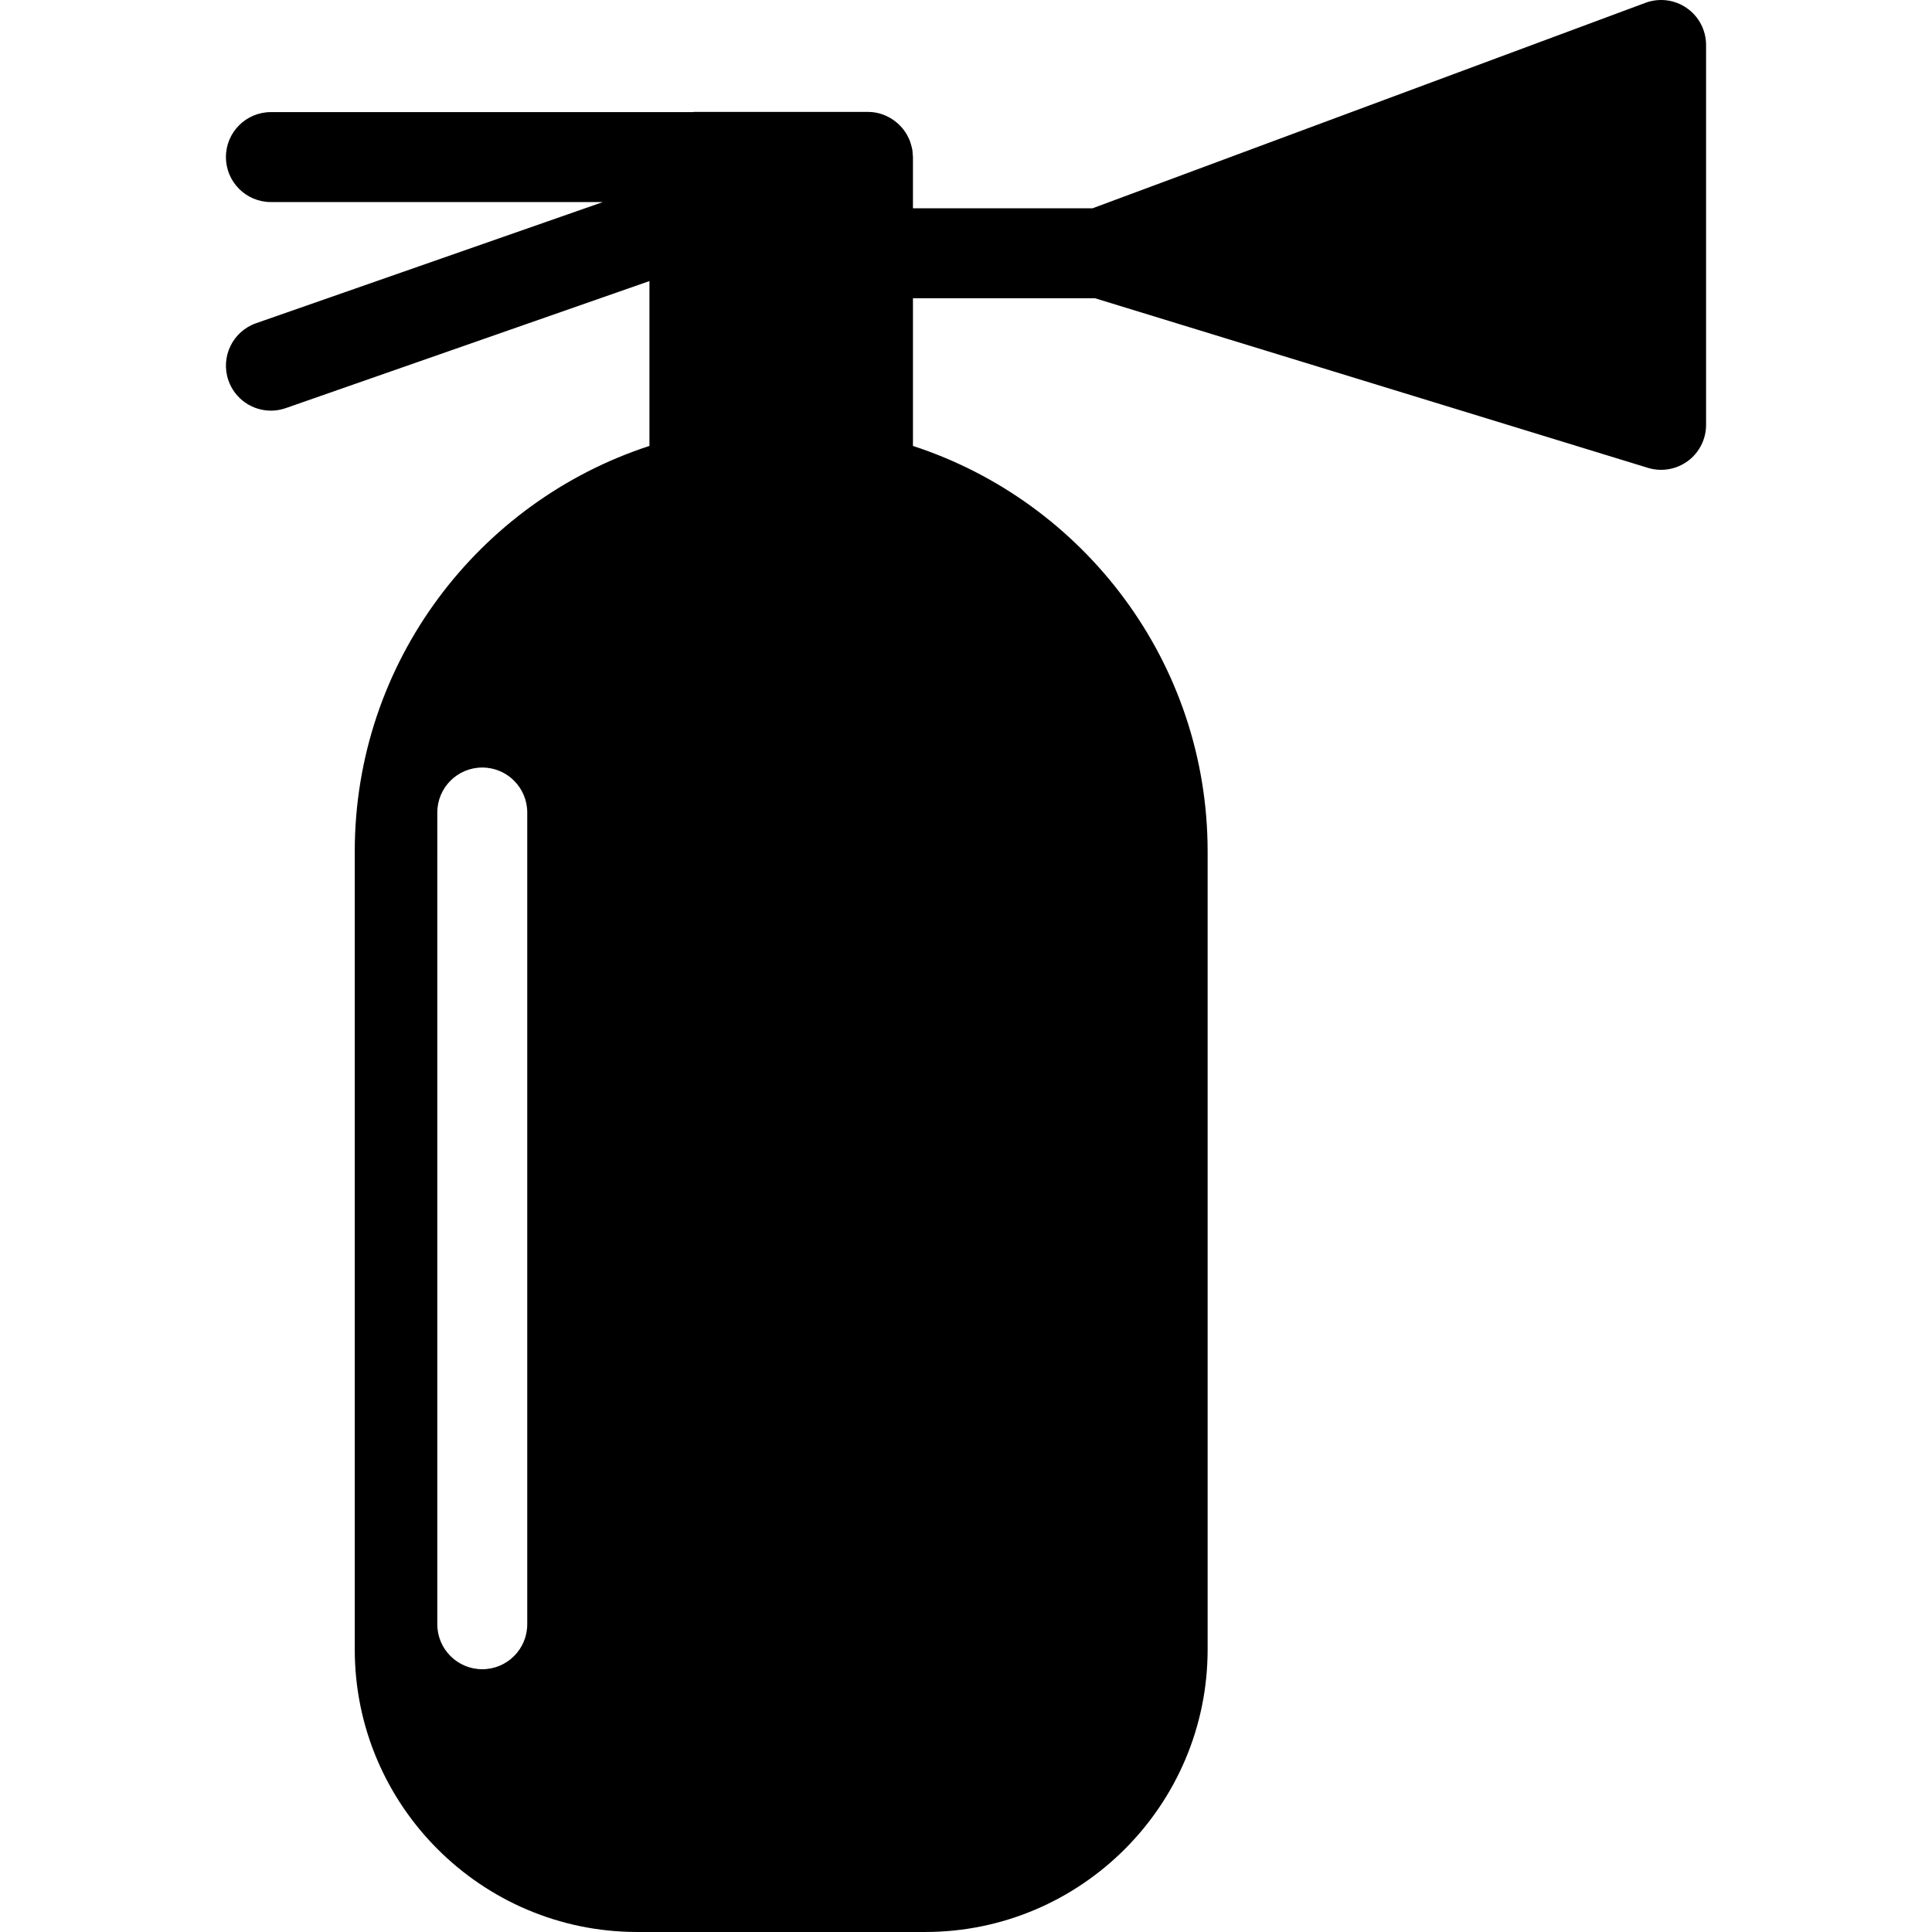 <?xml version="1.0" encoding="iso-8859-1"?>
<!-- Generator: Adobe Illustrator 18.1.1, SVG Export Plug-In . SVG Version: 6.00 Build 0)  -->
<svg version="1.1" id="Capa_1" xmlns="http://www.w3.org/2000/svg" xmlns:xlink="http://www.w3.org/1999/xlink" x="0px" y="0px"
	 viewBox="0 0 612.003 612.003" style="enable-background:new 0 0 612.003 612.003;" xml:space="preserve">
<g>
	<path d="M534.322,2.55c-3.832-2.667-8.727-3.282-13.095-1.655l-175.16,65.093h-56.87V49.938v-0.023V49.69
		c0-0.276-0.066-0.536-0.083-0.809c-0.031-0.501-0.034-1-0.12-1.504c-0.011-0.071-0.04-0.134-0.054-0.202
		c-0.097-0.544-0.259-1.06-0.416-1.581c-0.094-0.302-0.168-0.61-0.279-0.903c-0.214-0.57-0.482-1.108-0.764-1.641
		c-0.111-0.208-0.217-0.419-0.336-0.621c-0.333-0.561-0.709-1.086-1.114-1.59c-0.105-0.131-0.211-0.262-0.322-0.39
		c-0.459-0.536-0.952-1.029-1.484-1.49c-0.068-0.06-0.14-0.114-0.208-0.171c-2.47-2.057-5.602-3.342-9.066-3.342h-54.984
		c-0.228,0-0.439,0.057-0.664,0.066H85.814c-7.869,0-14.246,6.376-14.246,14.246s6.376,14.246,14.246,14.246h105.169L81.116,102.388
		c-7.425,2.593-11.343,10.719-8.75,18.146c2.054,5.872,7.562,9.55,13.451,9.55c1.559,0,3.146-0.256,4.698-0.801l115.21-40.248
		v52.223c-54.117,17.628-93.348,68.534-93.348,128.456v252.791c0,49.348,40.148,89.496,89.496,89.496h91.174
		c49.348,0,89.496-40.148,89.496-89.496V269.716c0-59.921-39.23-110.828-93.345-128.456V94.479h57.67l175.142,53.724
		c1.37,0.419,2.781,0.627,4.18,0.627c3.014,0,5.989-0.957,8.471-2.789c3.633-2.684,5.775-6.938,5.775-11.457V14.249
		C540.437,9.582,538.152,5.214,534.322,2.55z M167.016,514.518c0,7.869-6.376,14.246-14.246,14.246s-14.246-6.377-14.246-14.246
		V257.379c0-7.869,6.376-14.246,14.246-14.246s14.246,6.376,14.246,14.246V514.518z"/>
</g>
<g>
</g>
<g>
</g>
<g>
</g>
<g>
</g>
<g>
</g>
<g>
</g>
<g>
</g>
<g>
</g>
<g>
</g>
<g>
</g>
<g>
</g>
<g>
</g>
<g>
</g>
<g>
</g>
<g>
</g>
</svg>
